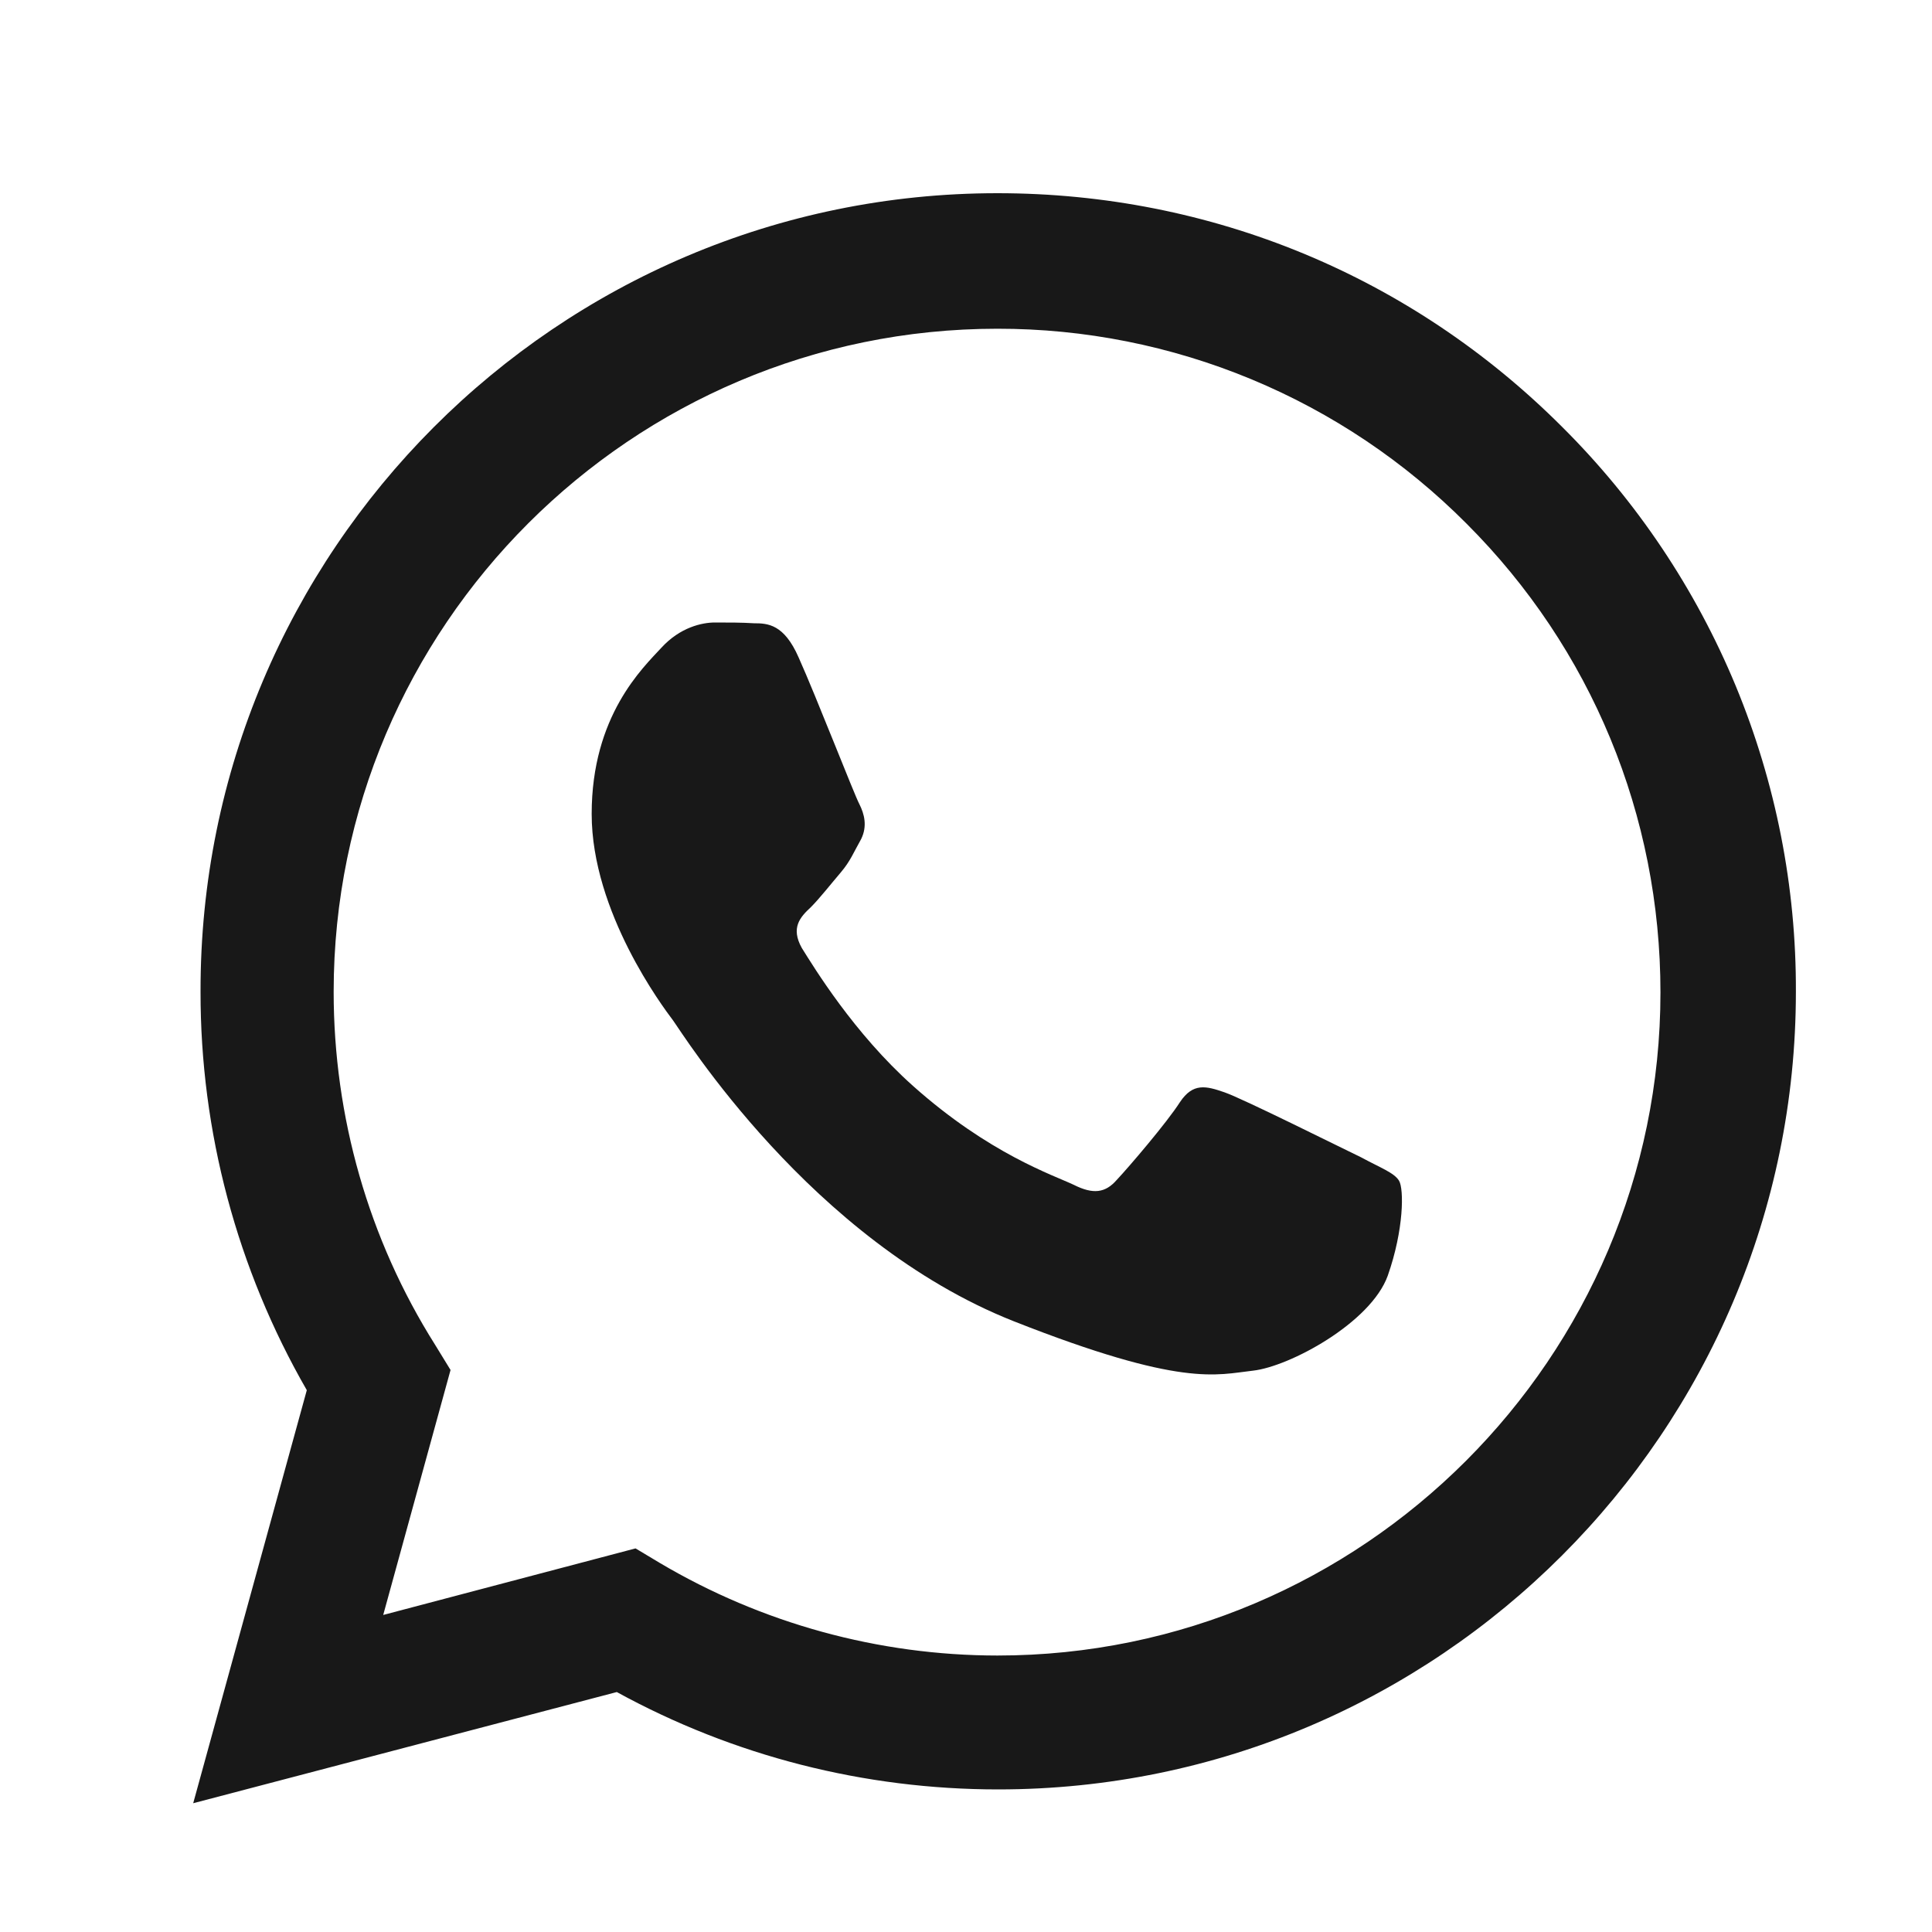 <svg width="20" height="20" viewBox="0 0 20 20" fill="none" xmlns="http://www.w3.org/2000/svg">
<path d="M2 18.667L3.176 14.391C2.454 13.137 2.074 11.714 2.076 10.266C2.067 5.705 5.772 2 10.325 2C12.535 2 14.61 2.857 16.172 4.42C16.942 5.186 17.552 6.097 17.968 7.1C18.383 8.104 18.595 9.18 18.591 10.266C18.591 14.819 14.887 18.524 10.333 18.524C8.947 18.524 7.595 18.179 6.385 17.516L2 18.667ZM6.579 16.029L6.831 16.18C7.889 16.806 9.095 17.137 10.325 17.138C14.105 17.138 17.189 14.055 17.189 10.274C17.189 8.443 16.475 6.713 15.181 5.42C14.544 4.78 13.788 4.272 12.954 3.926C12.121 3.58 11.227 3.402 10.325 3.403C6.536 3.403 3.454 6.486 3.454 10.267C3.454 11.56 3.815 12.829 4.504 13.921L4.664 14.182L3.967 16.718L6.579 16.029Z" fill="#181818"/>
<path fill-rule="evenodd" clip-rule="evenodd" d="M8.267 6.805C8.116 6.461 7.948 6.452 7.805 6.452C7.679 6.444 7.544 6.444 7.401 6.444C7.267 6.444 7.04 6.494 6.847 6.705C6.654 6.914 6.125 7.41 6.125 8.426C6.125 9.443 6.864 10.426 6.965 10.56C7.065 10.695 8.393 12.845 10.493 13.677C12.24 14.366 12.593 14.231 12.971 14.189C13.349 14.147 14.19 13.694 14.366 13.206C14.534 12.728 14.534 12.308 14.483 12.223C14.433 12.14 14.29 12.089 14.089 11.98C13.878 11.879 12.87 11.375 12.677 11.308C12.484 11.241 12.35 11.207 12.215 11.409C12.081 11.619 11.686 12.081 11.56 12.215C11.442 12.35 11.316 12.366 11.115 12.265C10.905 12.165 10.241 11.946 9.451 11.241C8.838 10.694 8.426 10.014 8.3 9.813C8.183 9.603 8.284 9.493 8.393 9.392C8.485 9.3 8.603 9.149 8.704 9.031C8.804 8.913 8.838 8.821 8.914 8.687C8.981 8.552 8.947 8.426 8.897 8.326C8.846 8.233 8.452 7.217 8.267 6.805Z" fill="#181818"/>
</svg>
